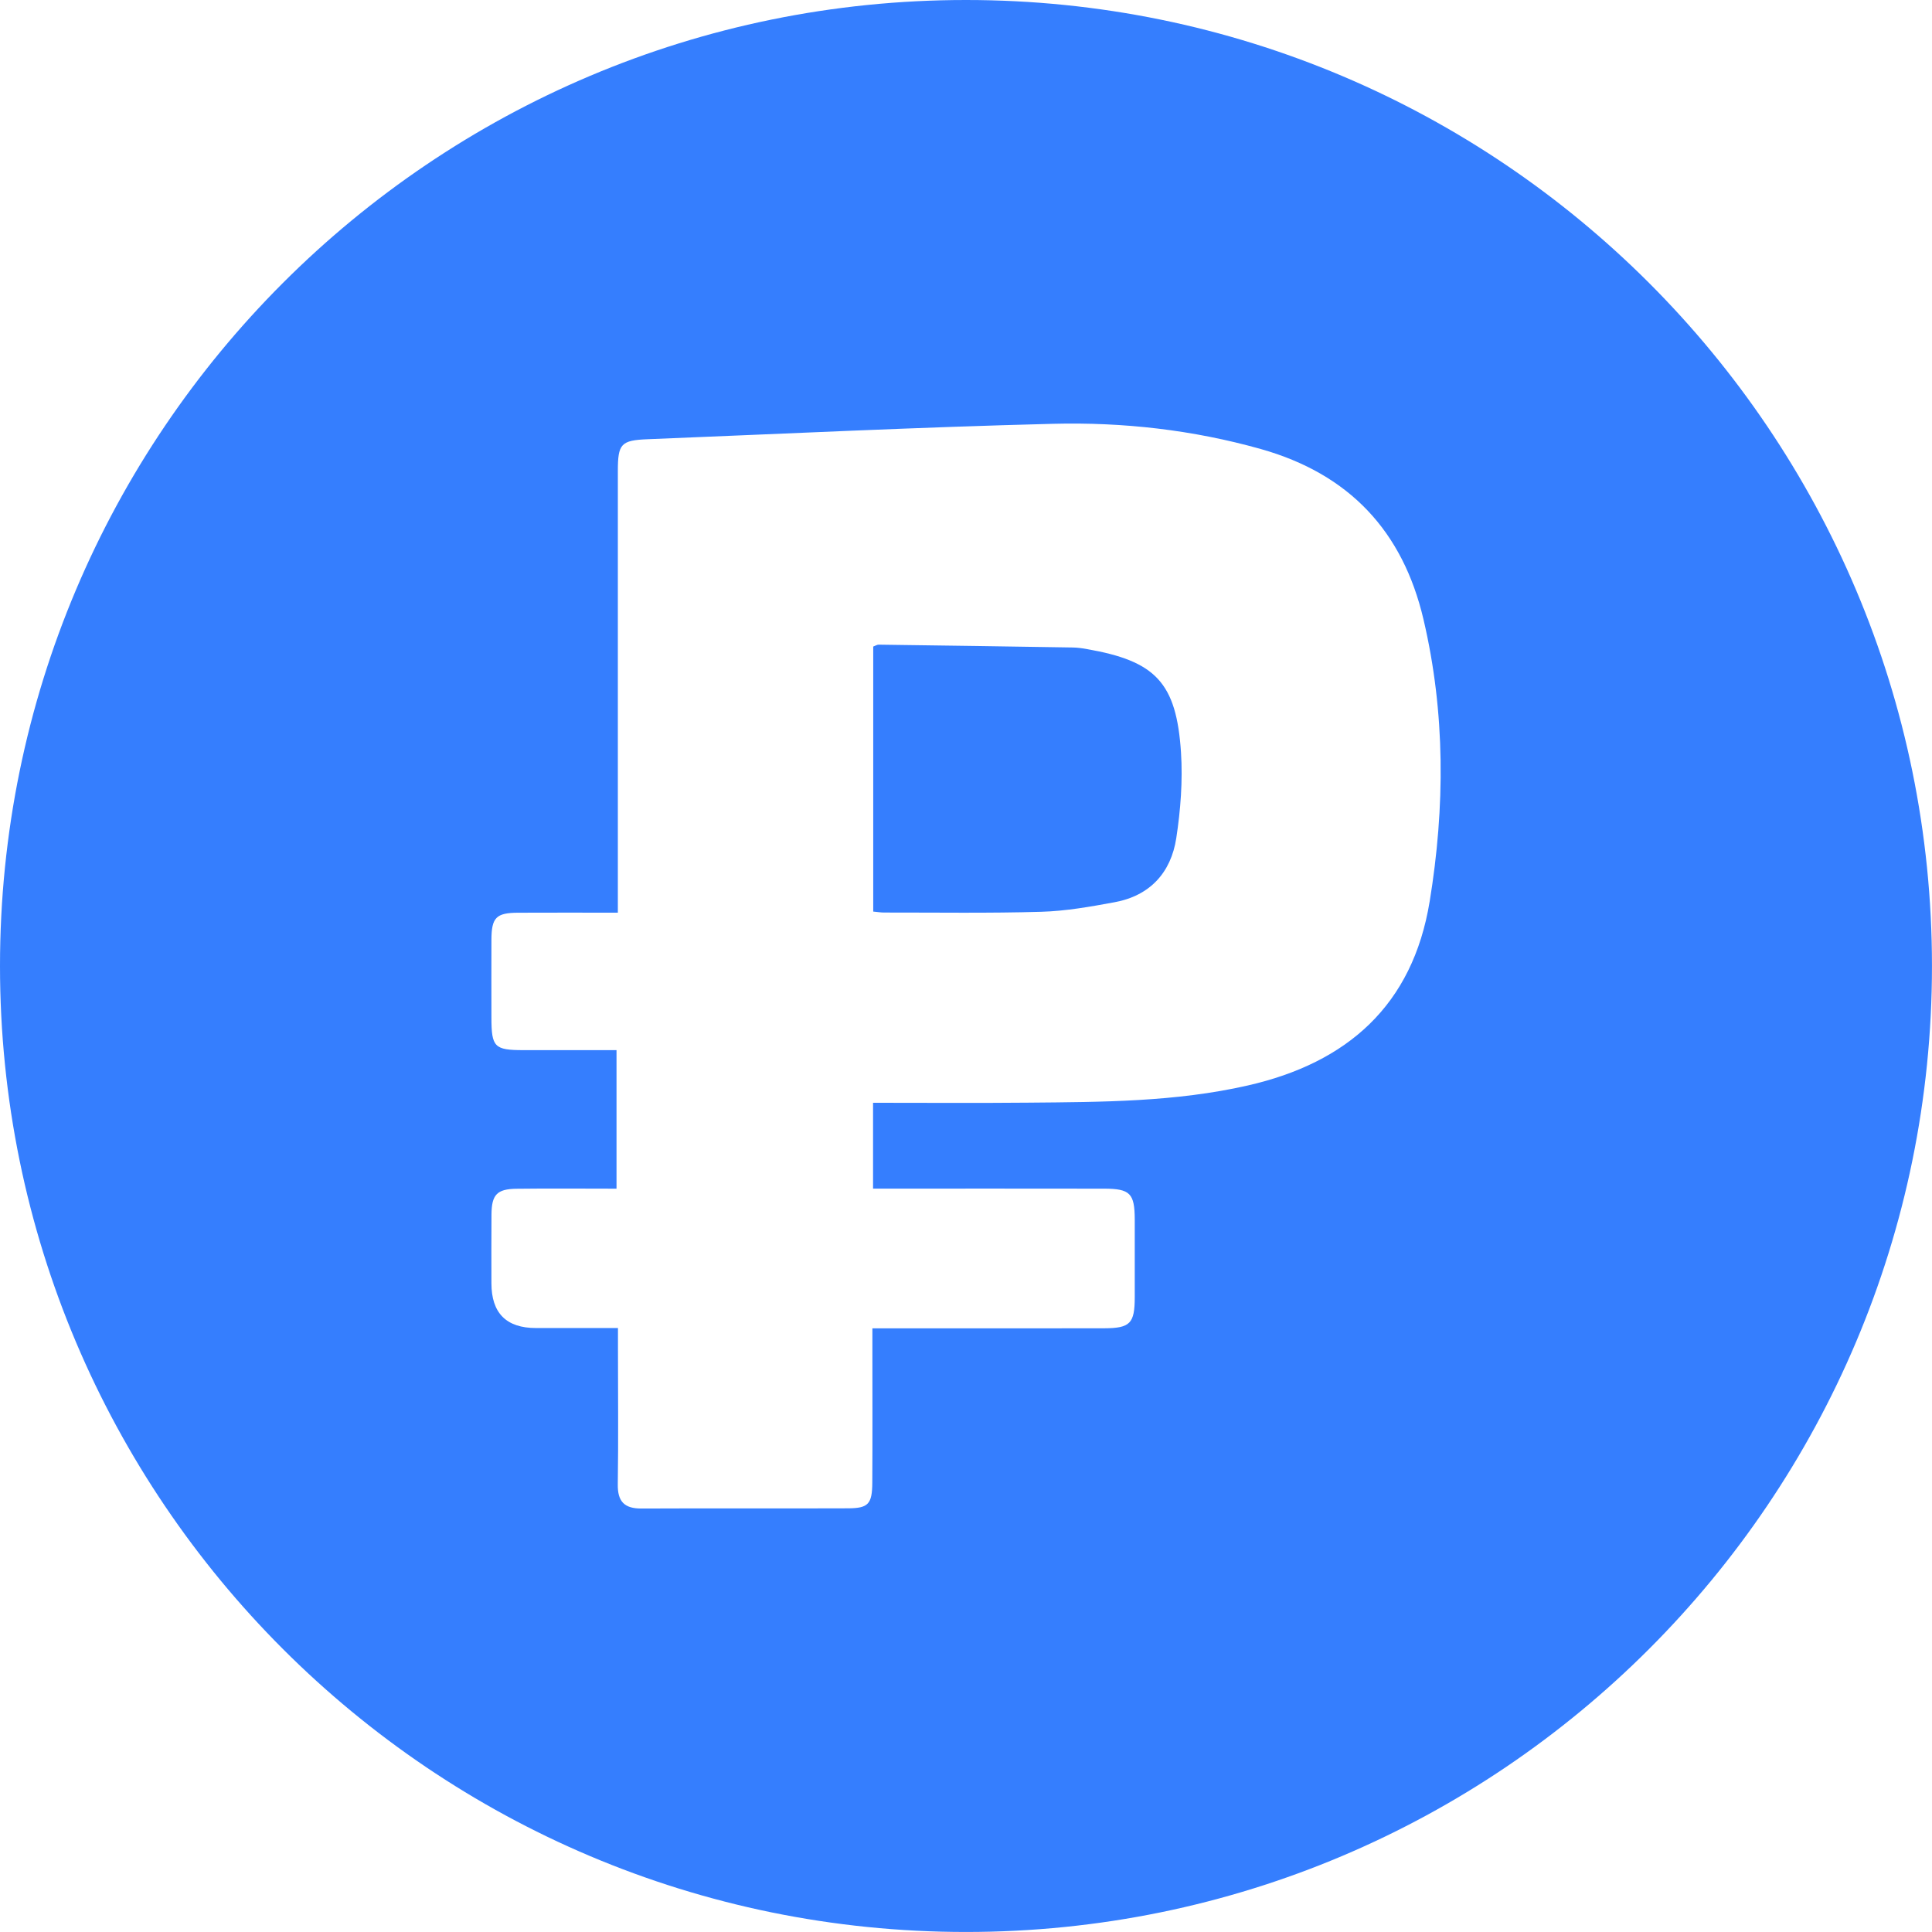 <svg width="64" height="64" viewBox="0 0 64 64" fill="none" xmlns="http://www.w3.org/2000/svg">
<path d="M35.999 21.5C35.846 21.473 35.69 21.451 35.535 21.449C33.392 21.414 31.25 21.383 29.106 21.355C29.053 21.355 29.001 21.391 28.927 21.418V30.197C29.064 30.21 29.176 30.229 29.288 30.229C31.023 30.227 32.759 30.255 34.492 30.204C35.304 30.181 36.118 30.036 36.919 29.888C38.091 29.674 38.789 28.909 38.965 27.768C39.109 26.832 39.182 25.866 39.122 24.924C38.971 22.608 38.277 21.896 35.999 21.501V21.5Z" fill="#357EFE"/>
<path d="M31.999 0C14.327 0 0 14.327 0 31.999C0 49.672 14.327 63.999 31.999 63.999C49.672 63.999 63.999 49.672 63.999 31.999C63.999 14.327 49.673 0 31.999 0ZM47.359 29.864C46.796 33.301 44.633 35.207 41.334 35.958C38.94 36.504 36.5 36.505 34.065 36.527C32.372 36.543 30.68 36.531 28.921 36.531V39.374C29.142 39.374 29.348 39.374 29.554 39.374C31.893 39.374 34.232 39.372 36.573 39.376C37.438 39.377 37.587 39.534 37.59 40.398C37.591 41.256 37.591 42.114 37.59 42.971C37.589 43.839 37.441 43.998 36.578 44.001C34.258 44.006 31.939 44.003 29.619 44.003C29.407 44.003 29.196 44.003 28.899 44.003C28.899 44.255 28.899 44.46 28.899 44.667C28.899 46.148 28.905 47.63 28.896 49.111C28.892 49.821 28.766 49.962 28.095 49.965C25.814 49.974 23.533 49.961 21.252 49.972C20.682 49.975 20.455 49.74 20.465 49.164C20.487 47.683 20.471 46.201 20.471 44.72C20.471 44.509 20.471 44.299 20.471 43.993C19.532 43.993 18.645 43.993 17.757 43.993C16.771 43.993 16.279 43.498 16.279 42.507C16.279 41.747 16.274 40.986 16.281 40.227C16.287 39.577 16.461 39.387 17.109 39.379C18.199 39.365 19.289 39.376 20.423 39.376V34.787C19.391 34.787 18.365 34.787 17.34 34.787C16.377 34.787 16.28 34.687 16.279 33.709C16.279 32.851 16.275 31.993 16.279 31.136C16.282 30.395 16.434 30.238 17.164 30.235C18.235 30.229 19.305 30.234 20.467 30.234V29.524C20.467 24.884 20.467 20.244 20.467 15.606C20.467 14.703 20.57 14.585 21.453 14.55C25.932 14.371 30.409 14.151 34.888 14.039C37.208 13.981 39.511 14.24 41.767 14.875C44.695 15.701 46.469 17.593 47.155 20.519C47.882 23.616 47.87 26.743 47.359 29.867V29.864Z" fill="#357EFE"/>
</svg>
